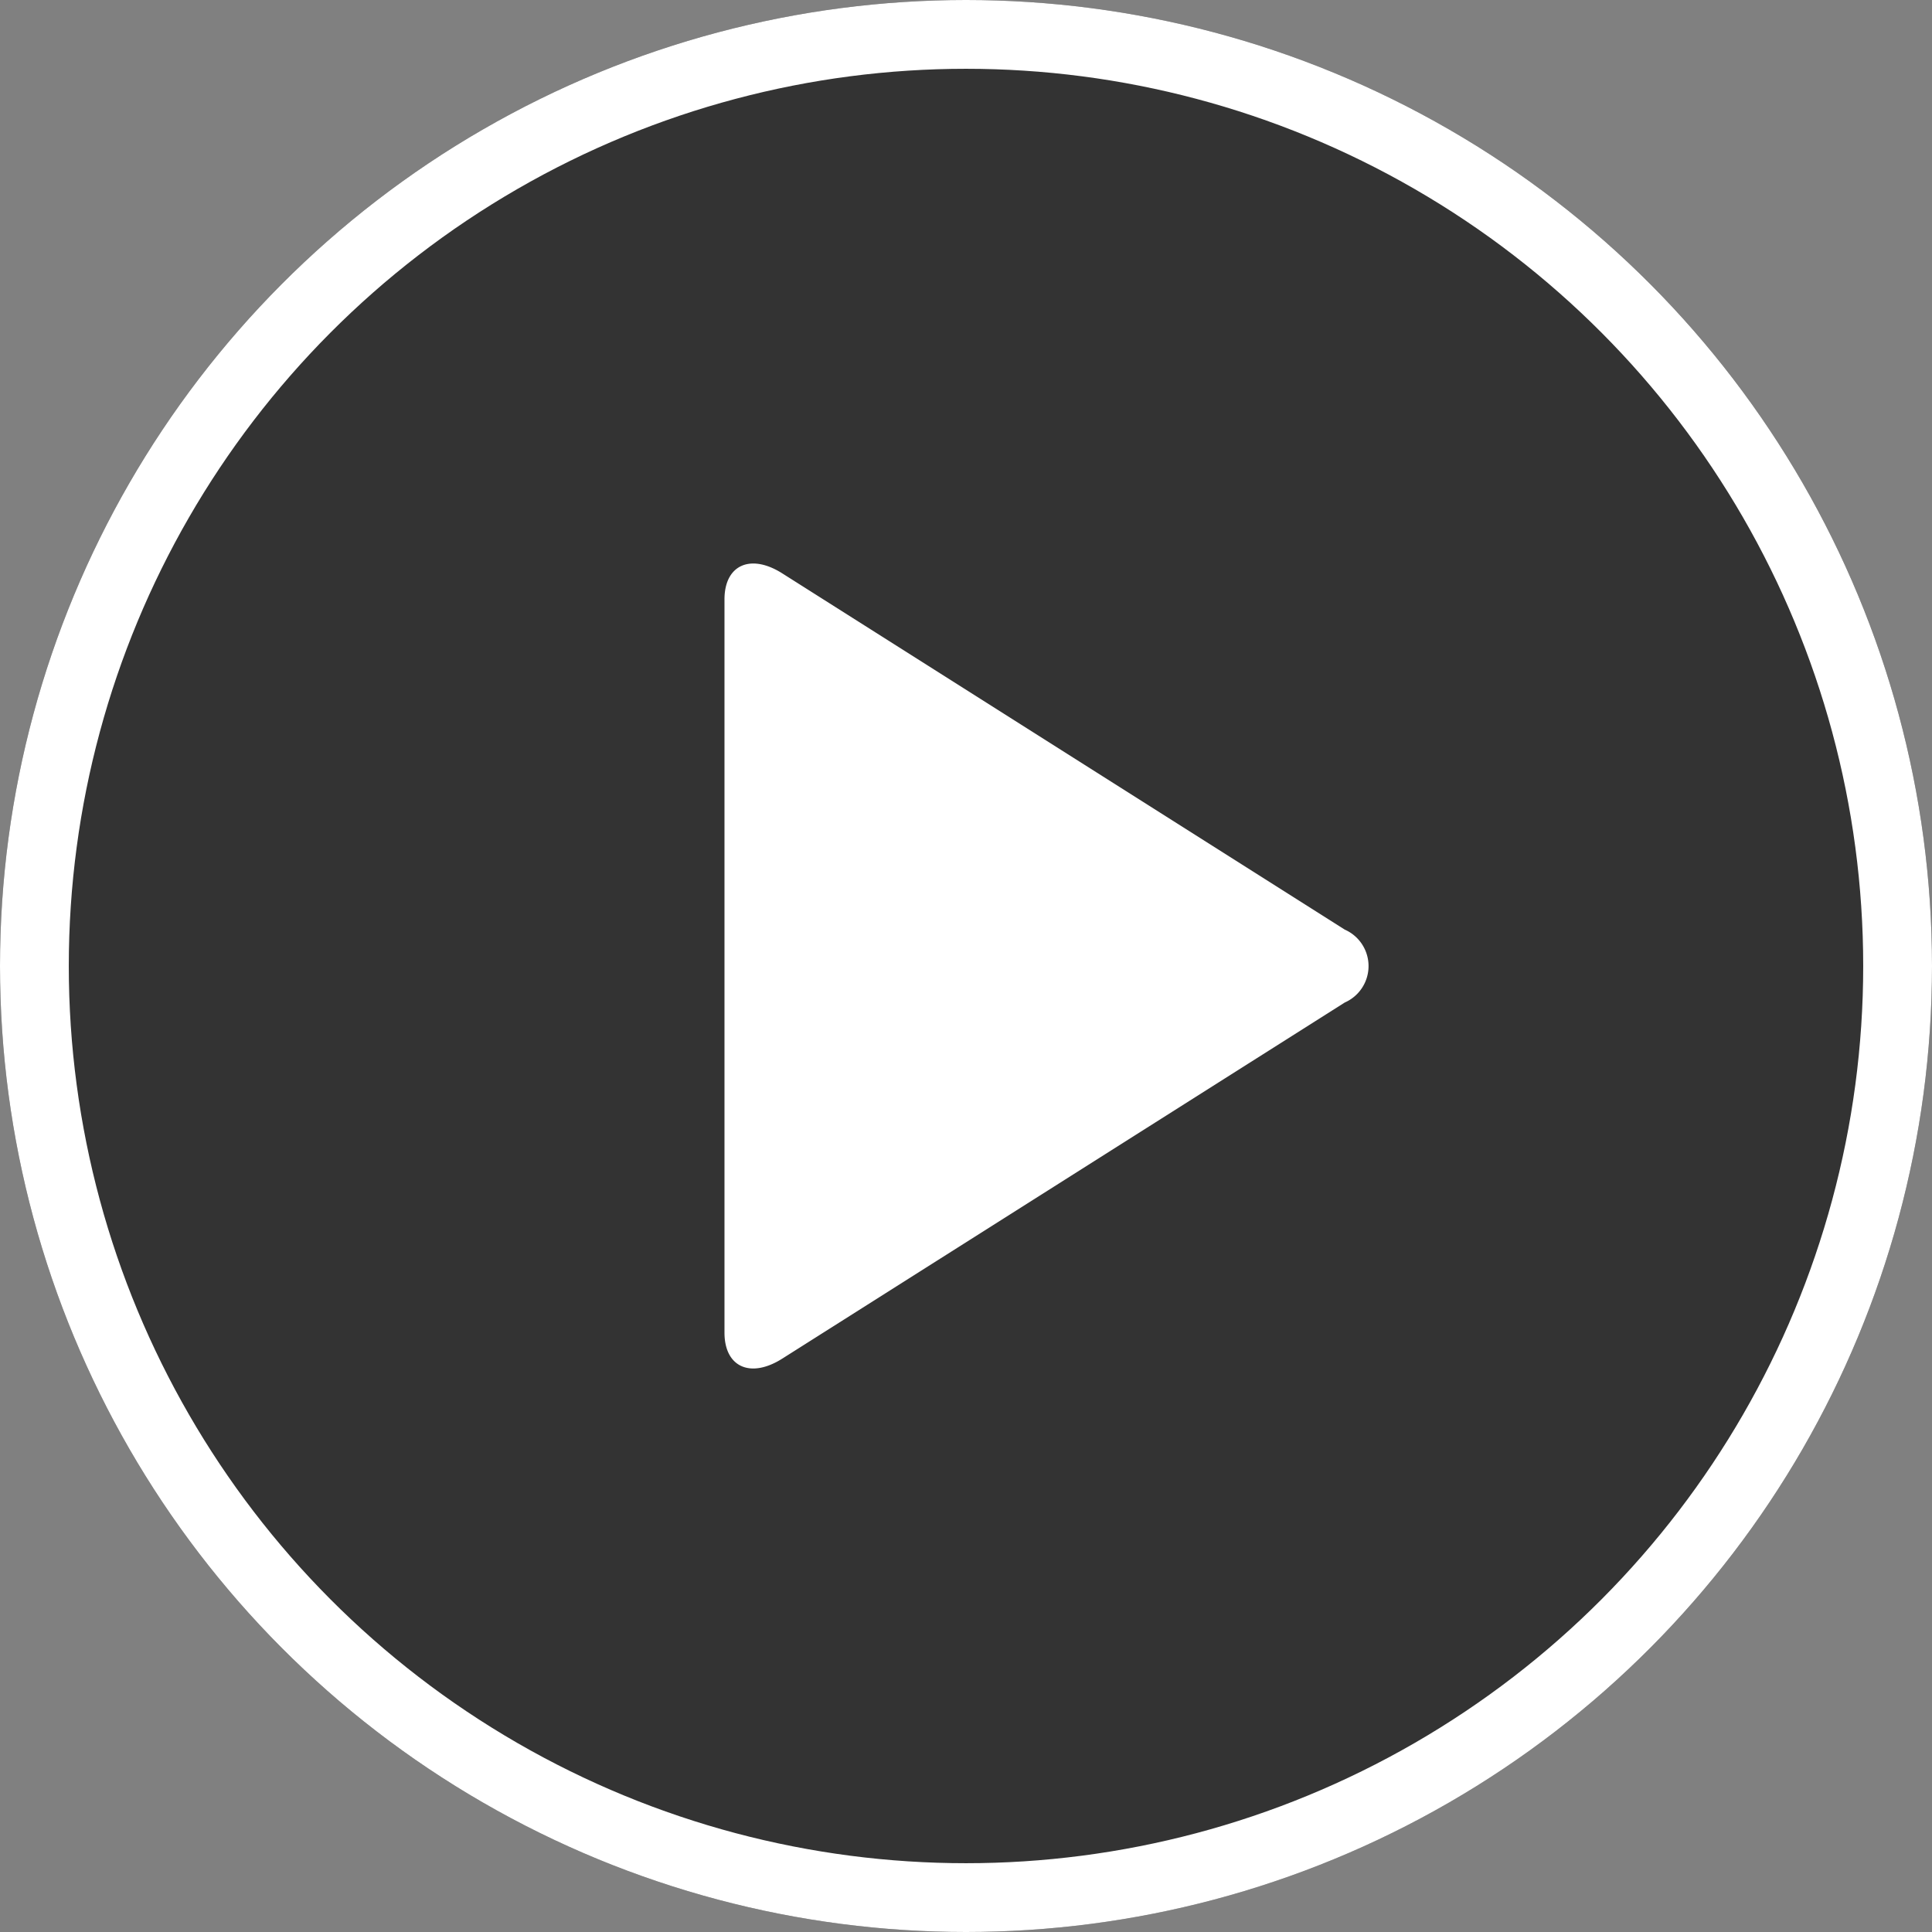 <svg id="Icon_Play_Large" data-name="Icon/Play/Large" xmlns="http://www.w3.org/2000/svg" width="28.086" height="28.086" viewBox="0 0 28.086 28.086">
  <rect x="0" y="0" width="28.086" height="28.086" fill="#808080" stroke="none"/>
  <rect id="Icon_Play_Large_background" data-name="Icon/Play/Large background" width="28.086" height="28.086" fill="none"/>
  <g id="Icon_Play" data-name="Icon/Play">
    <rect id="Icon_Play_Default_background" data-name="Icon/Play/Default background" width="28.086" height="28.086" fill="none"/>
    <g id="Background" fill="rgba(0,0,0,0.6)" stroke="#fff" stroke-miterlimit="10" stroke-width="1">
      <circle cx="14.043" cy="14.043" r="14.043" stroke="none"/>
      <circle cx="14.043" cy="14.043" r="13.543" fill="none"/>
    </g>
    <path id="Icon" d="M.838,11.56c-.461.291-.838.121-.838-.38V.522c0-.5.377-.671.838-.38l8.179,5.18a.579.579,0,0,1,0,1.06Z" transform="translate(10.532 8.192)" fill="#fff"/>
  </g>
</svg>
